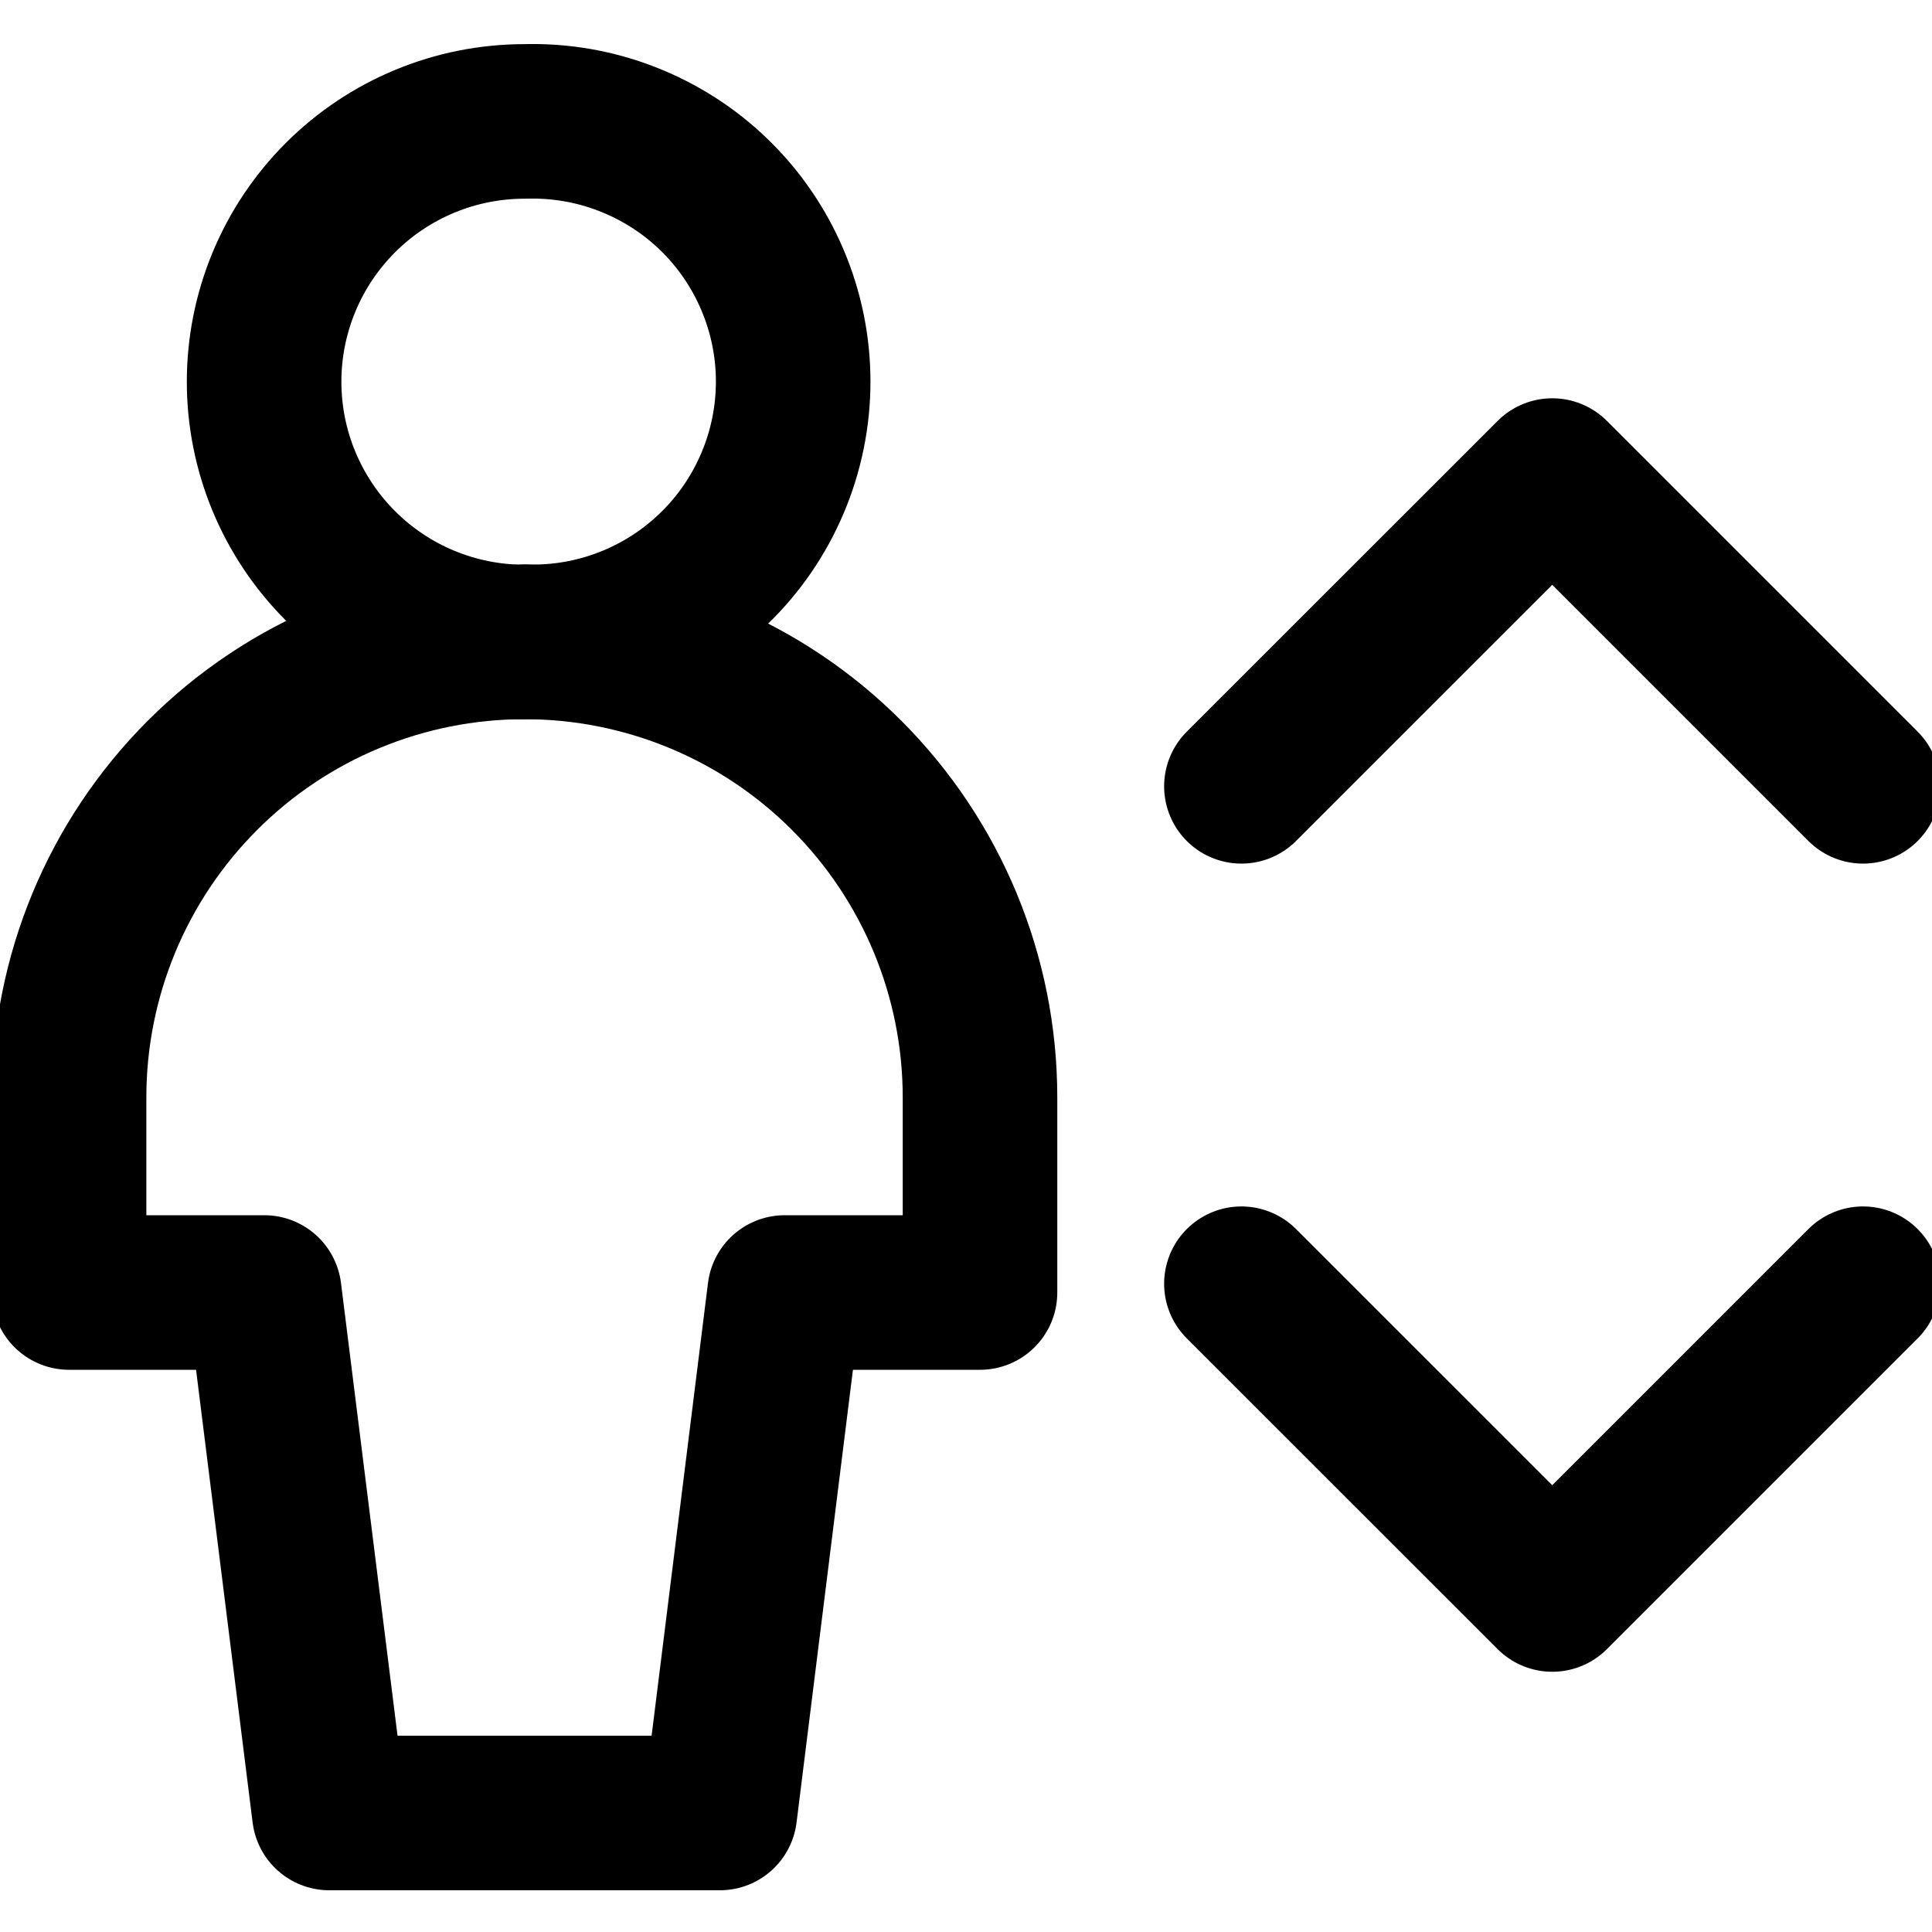 <svg width="20" height="20" viewBox="0 0 20 20" fill="none" xmlns="http://www.w3.org/2000/svg">
<g clip-path="url(#clip0_18_8880)">
<path d="M12.851 8.14L16.069 4.923L19.286 8.14M12.851 13.289L16.069 16.506L19.286 13.289M5.429 6.643C5.79 6.655 6.149 6.594 6.486 6.464C6.823 6.334 7.131 6.137 7.39 5.886C7.65 5.635 7.856 5.334 7.997 5.001C8.138 4.669 8.211 4.311 8.211 3.95C8.211 3.589 8.138 3.231 7.997 2.899C7.856 2.566 7.65 2.265 7.39 2.014C7.131 1.763 6.823 1.567 6.486 1.437C6.149 1.306 5.79 1.246 5.429 1.257C4.714 1.257 4.029 1.541 3.524 2.046C3.018 2.552 2.734 3.237 2.734 3.952C2.734 4.666 3.018 5.351 3.524 5.857C4.029 6.362 4.714 6.646 5.429 6.646V6.643Z" stroke="black" stroke-width="1.6" stroke-linecap="round" stroke-linejoin="round"/>
<path d="M10.145 11.36C10.145 10.109 9.648 8.91 8.764 8.026C7.88 7.141 6.68 6.645 5.43 6.645C4.179 6.645 2.98 7.141 2.096 8.026C1.212 8.91 0.715 10.109 0.715 11.36V13.38H2.736L3.409 18.768H7.452L8.123 13.38H10.145V11.36Z" stroke="black" stroke-width="1.6" stroke-linecap="round" stroke-linejoin="round"/>
</g>
<defs>
<clipPath id="clip0_18_8880">
<rect width="20" height="20" fill="white"/>
</clipPath>
</defs>
</svg>
